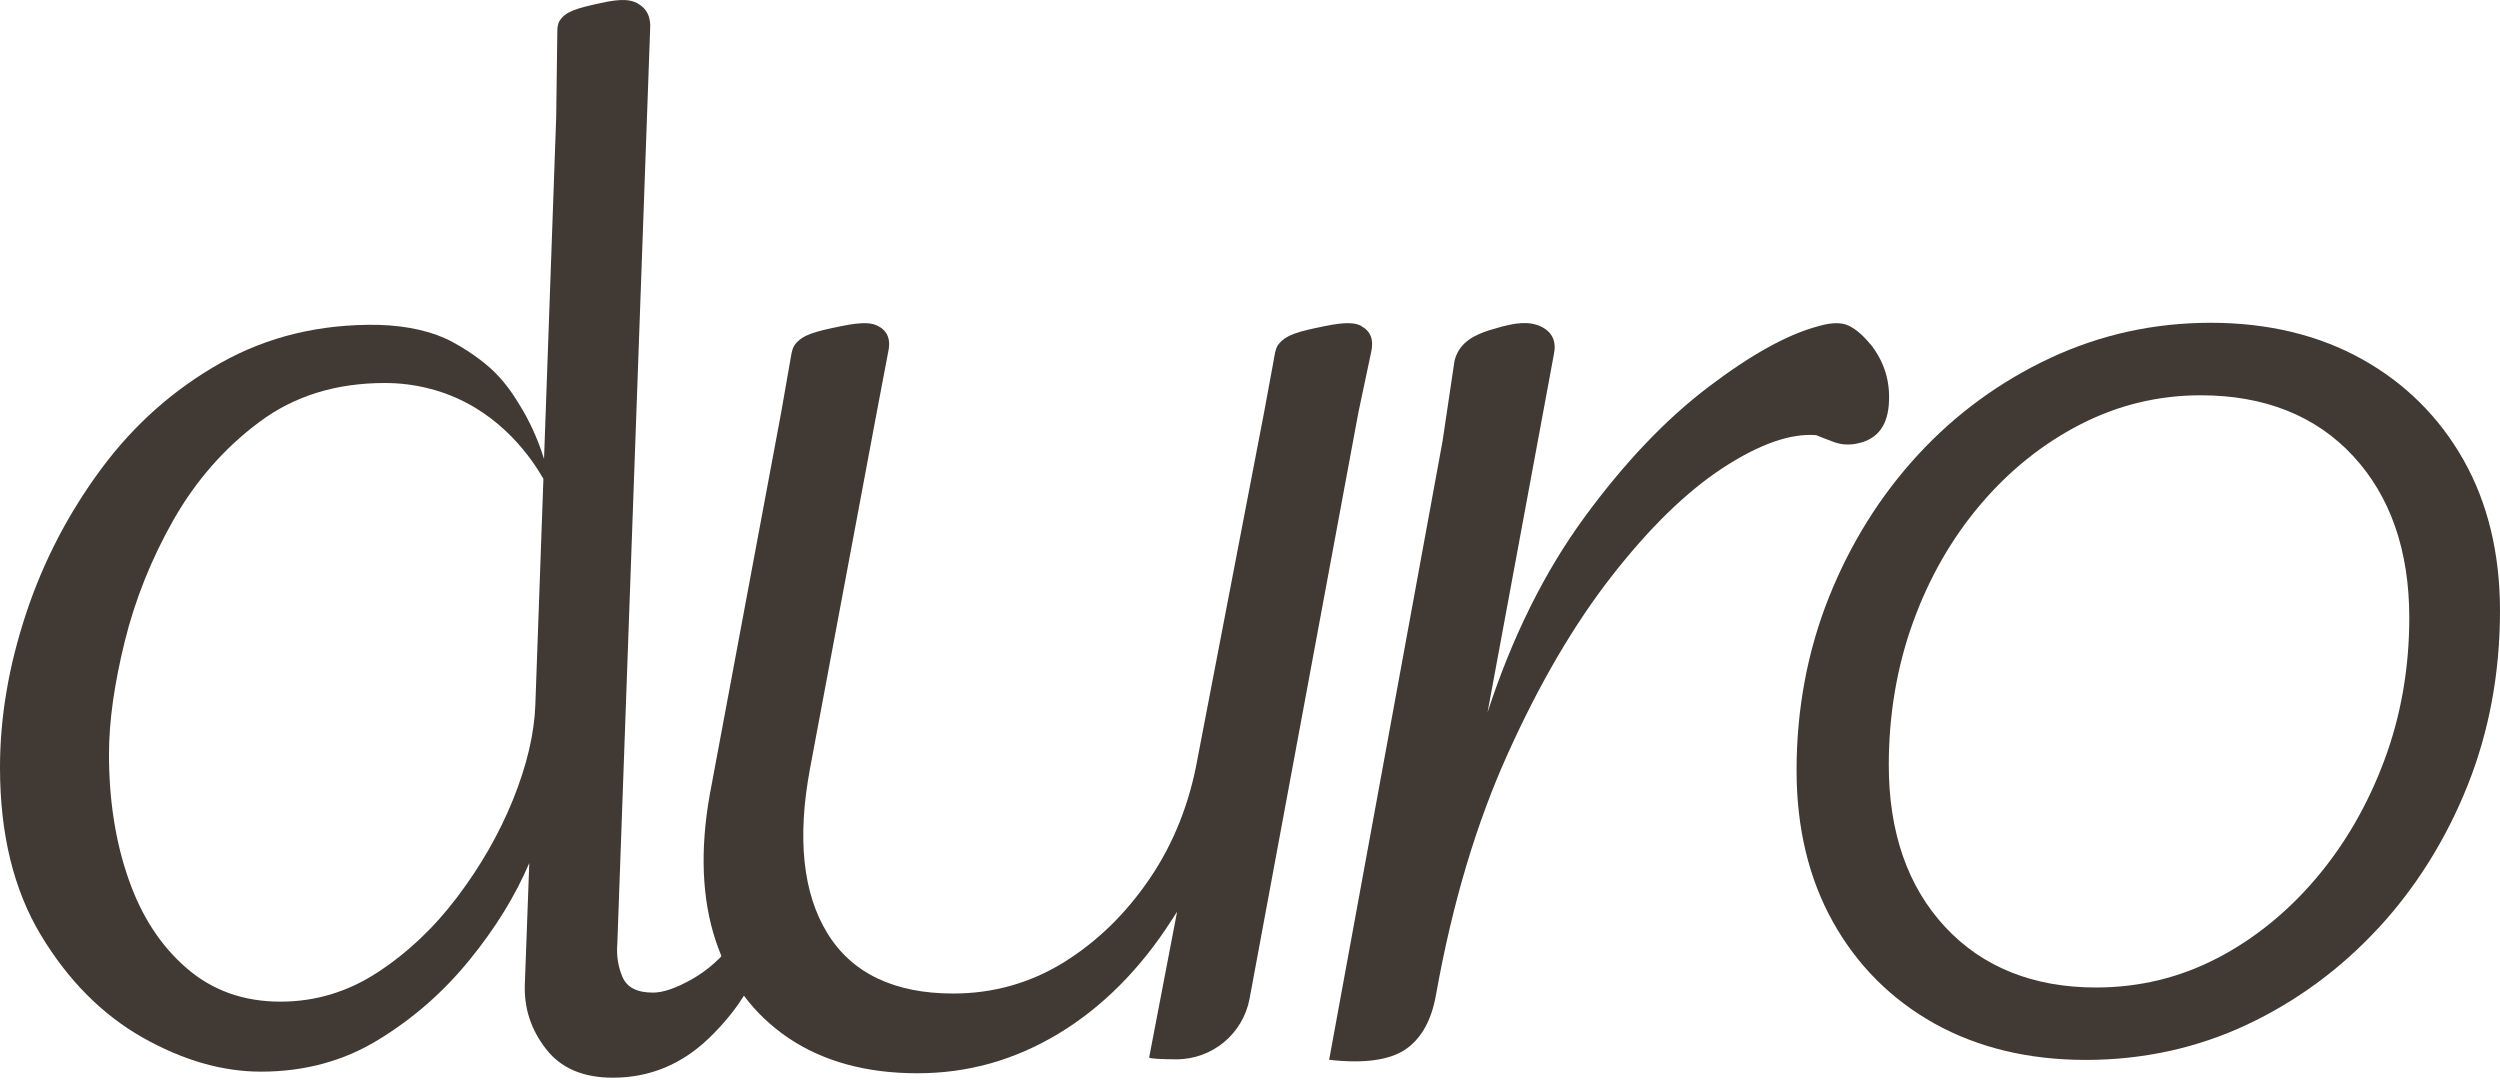 <svg width="88" height="38" viewBox="0 0 88 38" fill="none" xmlns="http://www.w3.org/2000/svg">
<path d="M26.715 33.526C26.707 33.389 26.678 33.004 26.451 32.899C26.341 32.848 26.213 32.879 26.185 32.885C26.049 32.916 25.93 33.007 25.822 33.157C25.402 33.721 24.912 34.155 24.353 34.47C23.795 34.785 23.338 34.94 22.986 34.94C22.428 34.94 22.071 34.759 21.912 34.393C21.756 34.025 21.694 33.633 21.73 33.214L22.884 1.046C22.921 0.59 22.76 0.281 22.414 0.105C22.19 -0.008 21.898 -0.059 21.152 0.105C20.301 0.292 19.896 0.4 19.689 0.749C19.598 0.905 19.621 1.154 19.615 1.321L19.578 4.143L19.536 5.305L19.479 6.913L19.15 16.156C18.901 15.348 18.58 14.73 18.322 14.307C18.113 13.964 17.863 13.556 17.424 13.114C17.248 12.935 16.718 12.462 15.929 12.039C15.246 11.671 14.378 11.469 13.329 11.435C11.265 11.398 9.414 11.849 7.769 12.774C6.124 13.701 4.724 14.94 3.57 16.496C2.416 18.053 1.531 19.748 0.922 21.586C0.312 23.423 0 25.232 0 27.016C0 29.358 0.482 31.328 1.443 32.922C2.404 34.515 3.595 35.709 5.013 36.517C6.431 37.319 7.82 37.722 9.187 37.722C10.723 37.722 12.11 37.345 13.329 36.593C14.554 35.845 15.62 34.906 16.53 33.786C17.441 32.669 18.138 31.532 18.631 30.378L18.475 34.626C18.439 35.468 18.682 36.228 19.21 36.911C19.732 37.594 20.517 37.935 21.569 37.935C22.862 37.935 23.993 37.47 24.957 36.542C26.114 35.428 26.763 34.22 26.715 33.523V33.526ZM18.844 24.815C18.807 25.83 18.544 26.942 18.059 28.147C17.568 29.358 16.91 30.5 16.088 31.586C15.266 32.672 14.33 33.551 13.281 34.234C12.232 34.918 11.092 35.258 9.873 35.258C8.574 35.258 7.474 34.864 6.567 34.078C5.657 33.293 4.973 32.241 4.52 30.928C4.063 29.621 3.836 28.155 3.836 26.548C3.836 25.394 4.023 24.075 4.389 22.587C4.755 21.101 5.331 19.663 6.116 18.283C6.907 16.902 7.911 15.759 9.136 14.849C10.355 13.939 11.829 13.482 13.542 13.482C13.953 13.482 14.738 13.514 15.668 13.848C17.679 14.574 18.736 16.176 19.128 16.854L18.844 24.812V24.815Z" fill="#403934"/>
<path d="M65.837 12.119C65.582 11.804 65.33 11.586 65.069 11.461C64.814 11.342 64.456 11.348 63.994 11.486C62.934 11.767 61.649 12.473 60.147 13.613C58.644 14.75 57.184 16.281 55.774 18.206C54.365 20.131 53.228 22.422 52.361 25.079L54.694 12.485C54.793 12.031 54.651 11.708 54.277 11.512C53.809 11.265 53.242 11.404 52.905 11.486C52.877 11.492 52.834 11.504 52.78 11.521C52.327 11.648 51.757 11.804 51.431 12.218C51.354 12.312 51.255 12.47 51.198 12.706L50.778 15.527L46.786 37.305C48.011 37.444 48.907 37.319 49.471 36.94C50.035 36.557 50.393 35.905 50.551 34.995C51.121 31.813 51.961 28.989 53.078 26.522C54.189 24.056 55.409 21.977 56.733 20.279C58.057 18.583 59.361 17.31 60.643 16.471C61.927 15.635 63.019 15.246 63.929 15.317C64.099 15.385 64.297 15.467 64.527 15.55C64.754 15.637 64.998 15.669 65.259 15.632C66.004 15.524 66.416 15.073 66.484 14.265C66.552 13.457 66.339 12.745 65.84 12.113L65.837 12.119Z" fill="#403934"/>
<path d="M83.719 32.67C85.046 31.232 86.103 29.542 86.86 27.646C87.617 25.749 88 23.682 88 21.501C88 19.485 87.569 17.699 86.716 16.191C85.865 14.685 84.663 13.489 83.14 12.641C81.618 11.793 79.826 11.362 77.818 11.362C75.811 11.362 73.939 11.779 72.178 12.598C70.415 13.421 68.847 14.563 67.52 16.001C66.193 17.438 65.135 19.128 64.378 21.025C63.621 22.922 63.239 24.972 63.239 27.121C63.239 29.137 63.669 30.932 64.523 32.457C65.374 33.98 66.576 35.182 68.096 36.03C69.618 36.877 71.407 37.309 73.418 37.309C75.428 37.309 77.336 36.892 79.083 36.072C80.829 35.253 82.389 34.107 83.716 32.67H83.719ZM78.036 33.733C76.727 34.414 75.295 34.76 73.781 34.76C71.569 34.76 69.78 34.042 68.464 32.624C67.151 31.21 66.485 29.296 66.485 26.931C66.485 25.162 66.771 23.472 67.336 21.91C67.9 20.347 68.7 18.95 69.712 17.759C70.724 16.565 71.909 15.615 73.231 14.938C74.555 14.257 75.978 13.914 77.461 13.914C79.707 13.914 81.513 14.631 82.828 16.049C84.141 17.464 84.807 19.381 84.807 21.742C84.807 23.512 84.513 25.201 83.928 26.764C83.347 28.326 82.539 29.721 81.527 30.915C80.515 32.108 79.341 33.058 78.034 33.736L78.036 33.733Z" fill="#403934"/>
<path d="M47.933 11.481C47.72 11.367 47.425 11.316 46.623 11.481C45.71 11.668 45.273 11.776 45.001 12.124C44.882 12.28 44.865 12.53 44.831 12.697L44.496 14.515L42.154 26.698C41.873 28.278 41.306 29.701 40.467 30.931C39.628 32.165 38.61 33.154 37.436 33.88C36.259 34.606 34.955 34.972 33.551 34.972C31.476 34.972 29.985 34.257 29.123 32.848C28.261 31.445 28.056 29.503 28.51 27.067L30.861 14.515L31.258 12.422C31.368 11.966 31.249 11.657 30.918 11.481C30.705 11.367 30.41 11.316 29.608 11.481C28.695 11.668 28.258 11.776 27.986 12.124C27.867 12.28 27.85 12.53 27.816 12.697L27.498 14.515L24.983 27.977C24.637 29.925 24.708 31.649 25.19 33.106C25.672 34.561 26.534 35.715 27.753 36.537C28.975 37.362 30.501 37.779 32.293 37.779C34.085 37.779 35.718 37.311 37.255 36.387C38.791 35.462 40.13 34.121 41.235 32.4L41.434 32.091L40.45 37.226C40.45 37.26 40.881 37.288 41.411 37.288C42.673 37.288 43.756 36.39 43.986 35.148L47.816 14.515L48.259 12.422C48.369 11.966 48.25 11.657 47.919 11.481H47.933Z" fill="#403934"/>
</svg>
